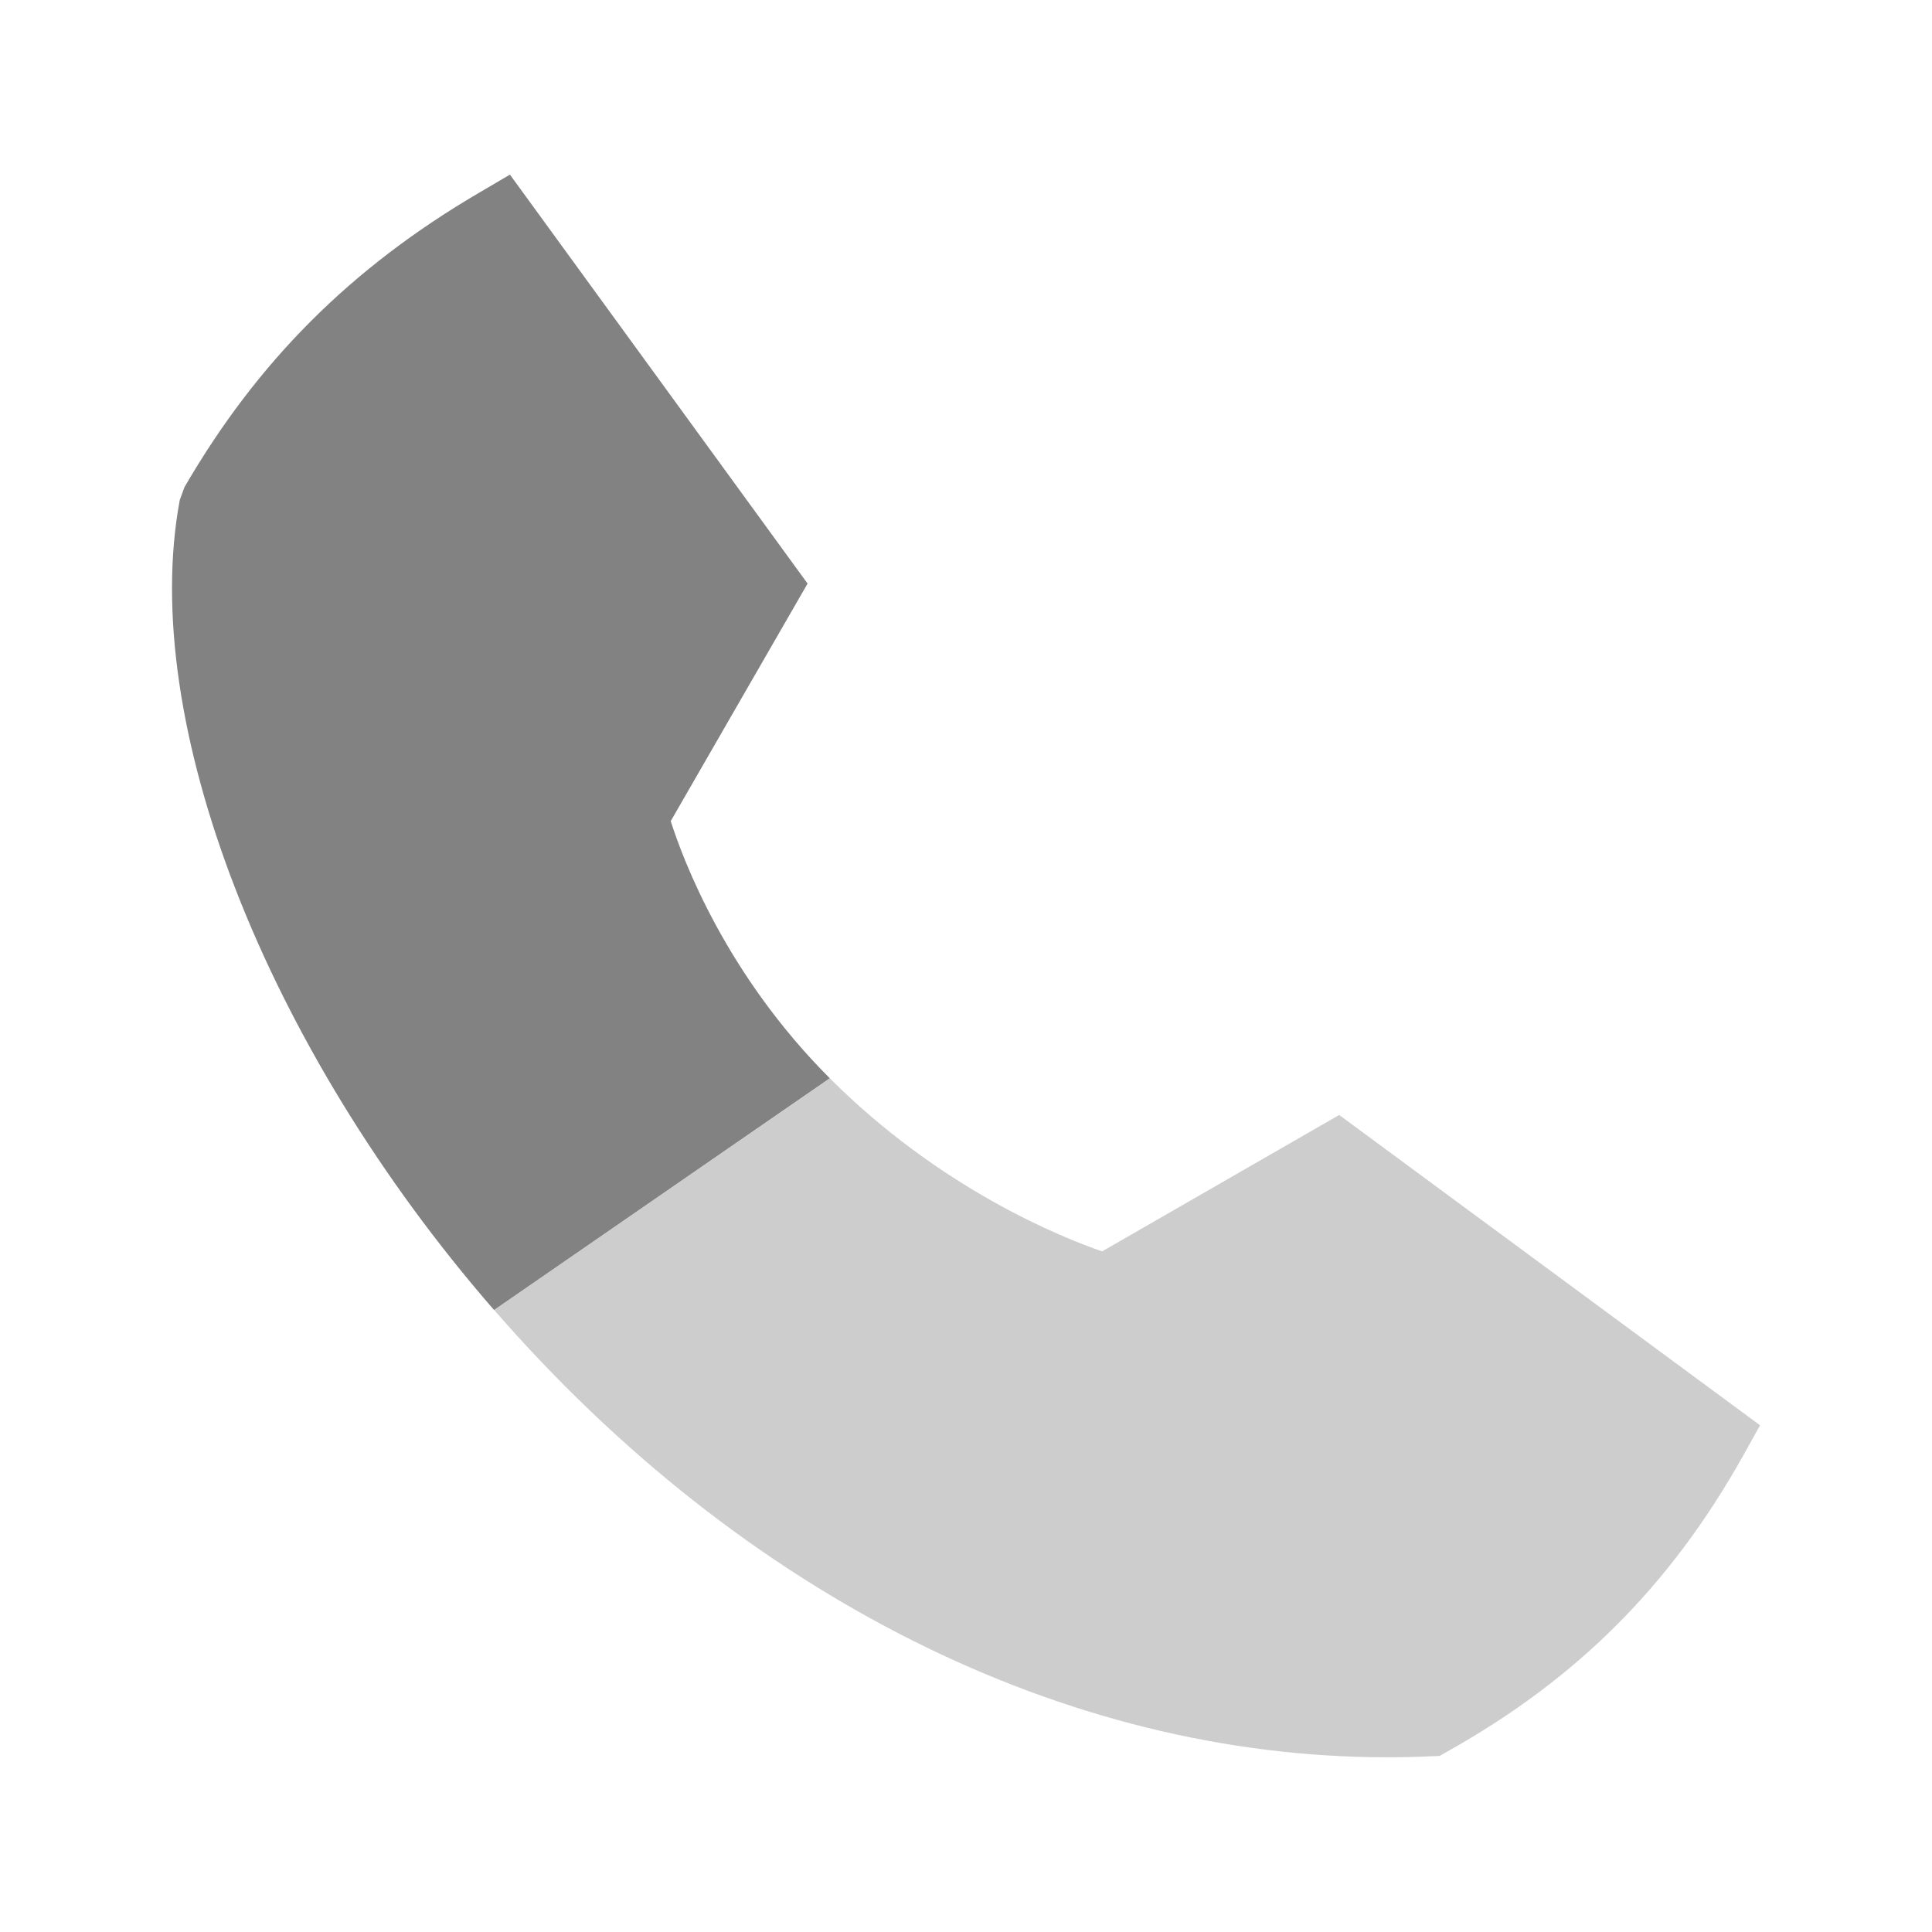 <?xml version="1.0" encoding="UTF-8"?> <svg xmlns="http://www.w3.org/2000/svg" width="18" height="18" viewBox="0 0 18 18" fill="none"> <g opacity="0.49"> <path d="M6.249 7.65C6.367 8.021 6.769 9.084 7.731 10.046L4.603 12.205C2.466 9.748 1.29 6.715 1.675 4.658L1.719 4.538C2.4 3.365 3.272 2.495 4.458 1.799L4.751 1.627L7.524 5.437L6.249 7.65Z" fill="black"></path> <path opacity="0.4" d="M10.268 11.659L12.477 10.388L16.398 13.279L16.237 13.568C15.564 14.77 14.691 15.643 13.489 16.316L13.412 16.36L13.323 16.363C13.188 16.37 13.053 16.372 12.918 16.372C9.93 16.372 6.922 14.871 4.604 12.205L7.732 10.047C8.757 11.072 9.878 11.524 10.268 11.659Z" fill="black"></path> </g> </svg> 